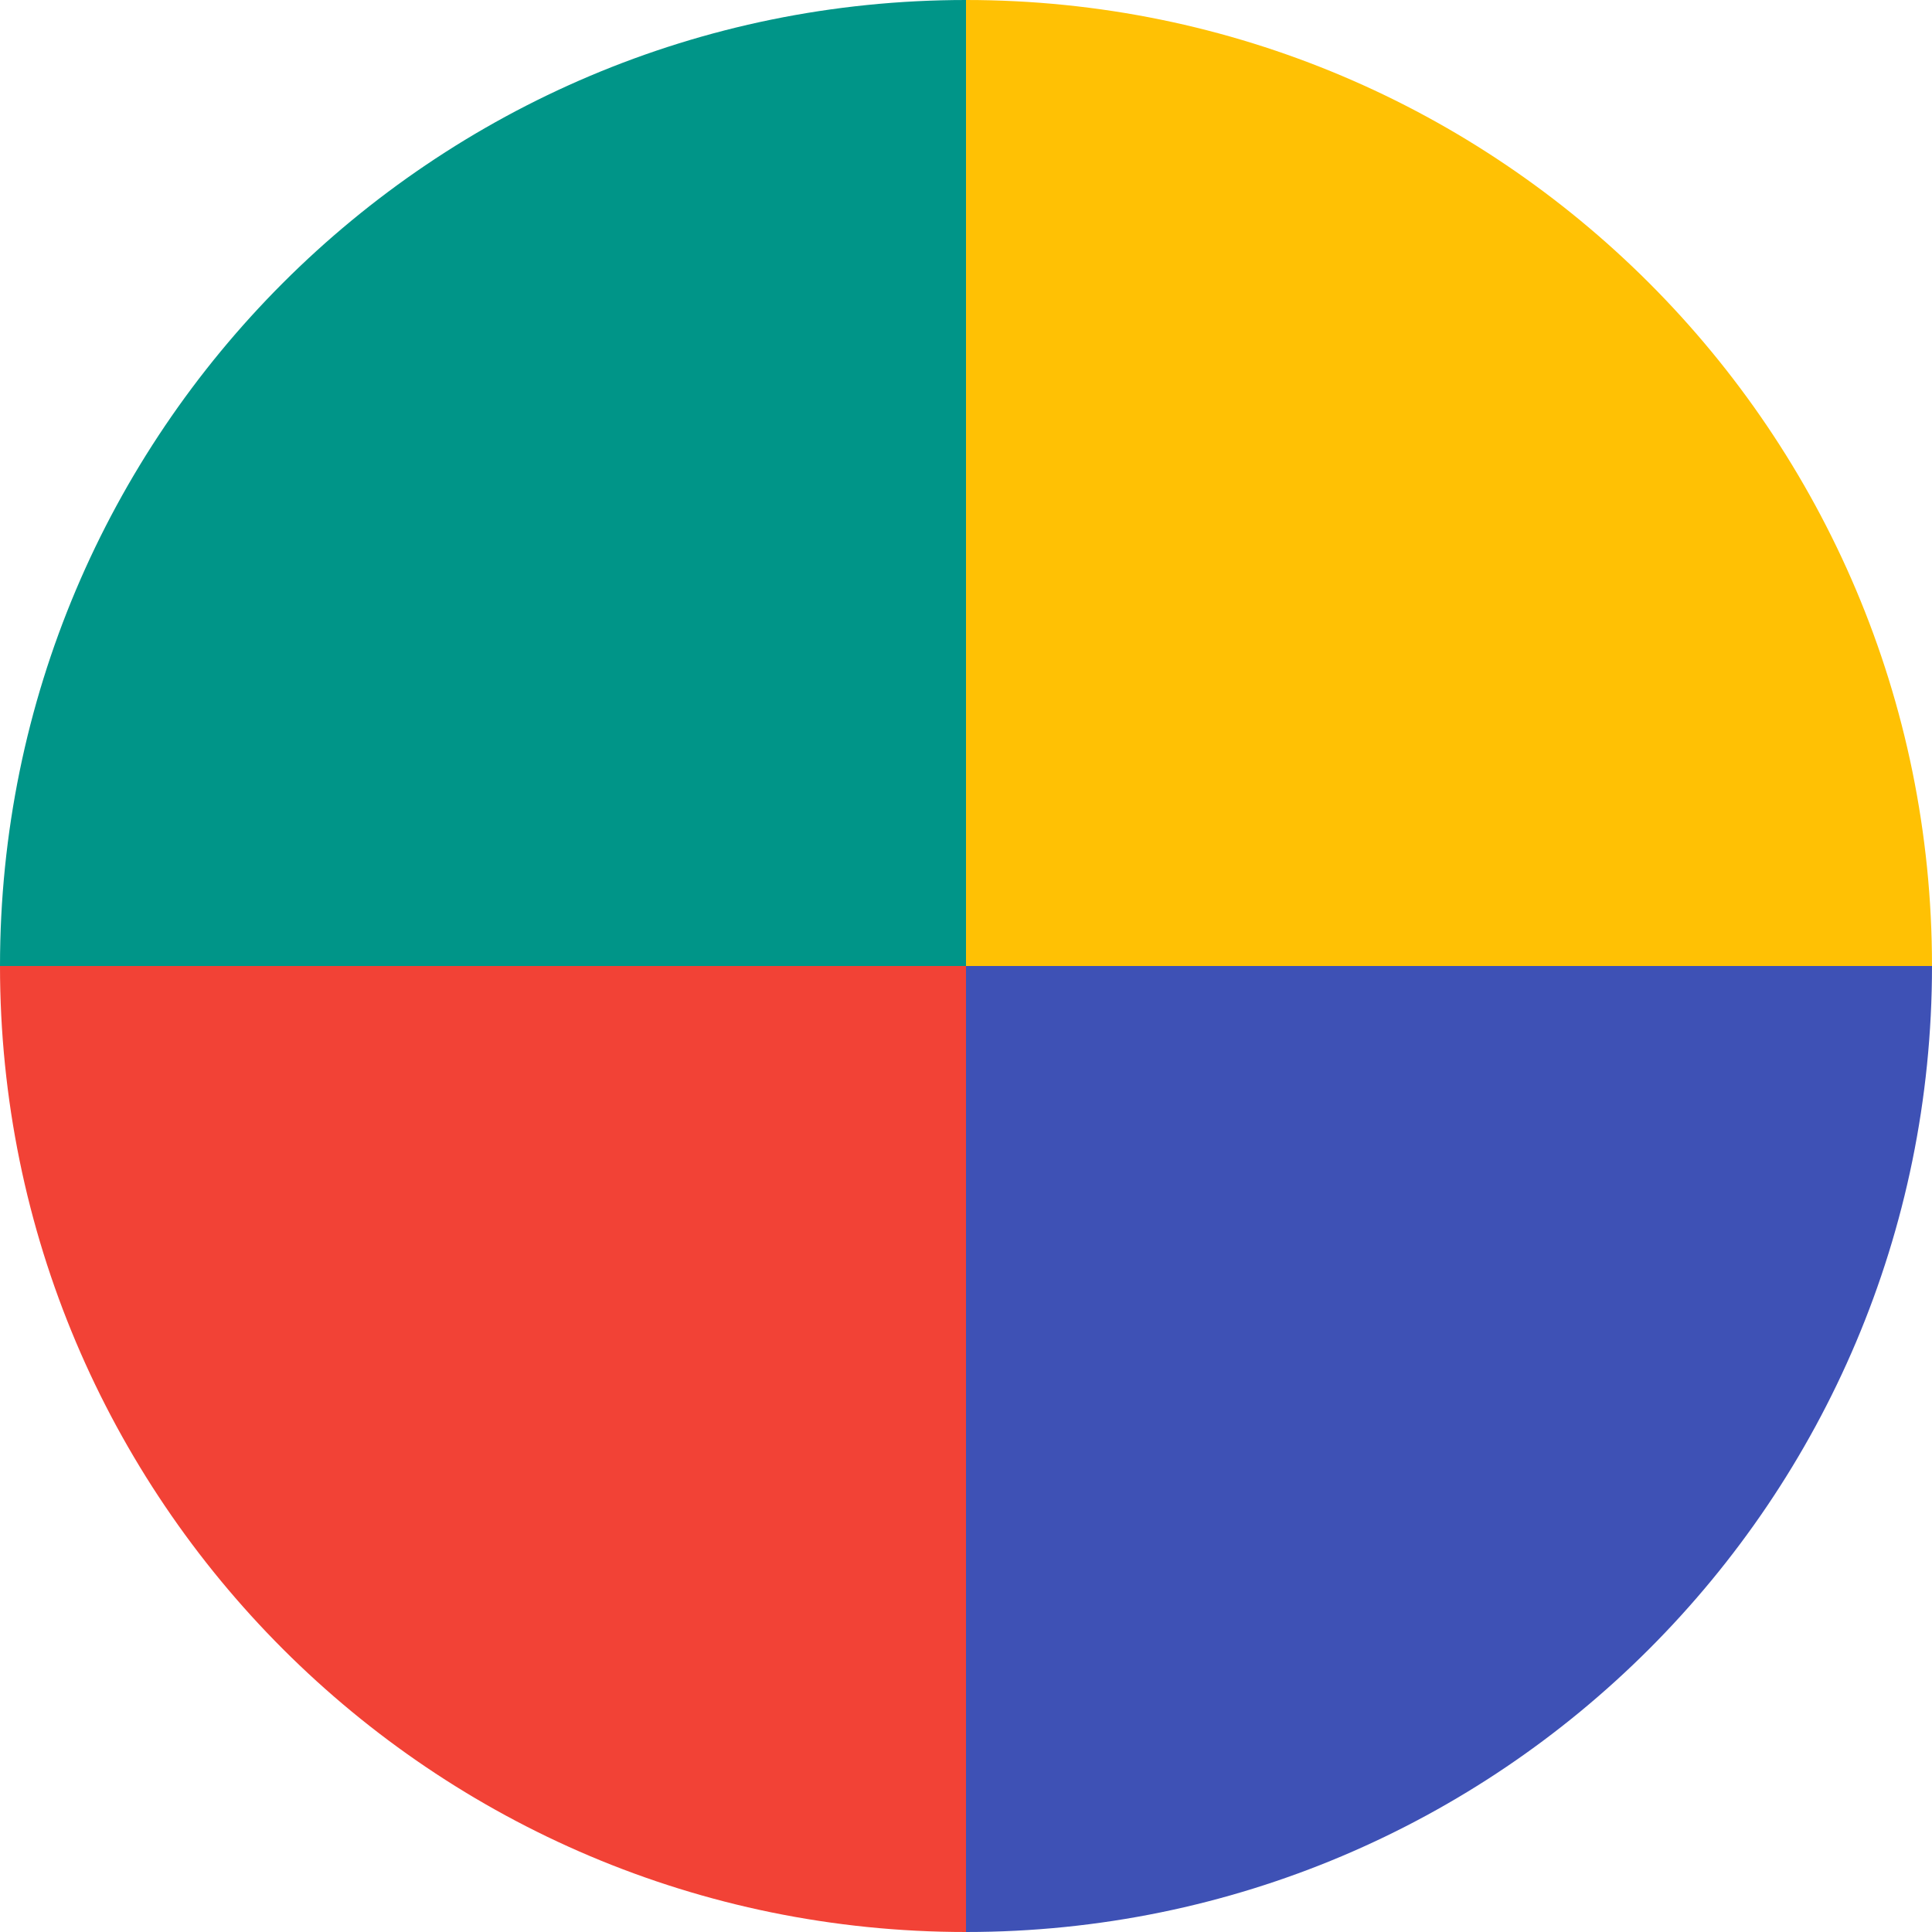 <?xml version="1.0" encoding="UTF-8"?>
<svg width="20px" height="20px" viewBox="0 0 20 20" version="1.1" xmlns="http://www.w3.org/2000/svg" xmlns:xlink="http://www.w3.org/1999/xlink">
    <!-- Generator: Sketch 58 (84663) - https://sketch.com -->
    <title>Artboard</title>
    <desc>Created with Sketch.</desc>
    <g id="Artboard" stroke="none" stroke-width="1" fill="none" fill-rule="evenodd">
        <path d="M10,0 L10,0 L10,0 L10,10 L0,10 C-6.76353751e-16,4.477 4.477,1.01453063e-15 10,0 Z" id="Rectangle" fill="#009588"></path>
        <path d="M10,10 L10,10 L10,10 L10,20 L0,20 C-6.76353751e-16,14.477 4.477,10 10,10 Z" id="Rectangle" fill="#F24236" transform="translate(5, 15) scale(1, -1) translate(-5, -15) "></path>
        <path d="M20,0 L20,0 L20,0 L20,10 L10,10 C10,4.477 14.477,1.01453063e-15 20,0 Z" id="Rectangle" fill="#FFC104" transform="translate(15, 5) scale(-1, 1) translate(-15, -5) "></path>
        <path d="M20,10 L20,10 L20,10 L20,20 L10,20 C10,14.477 14.477,10 20,10 Z" id="Rectangle" fill="#3E51B5" transform="translate(15, 15) scale(-1, -1) translate(-15, -15) "></path>
    </g>
</svg>